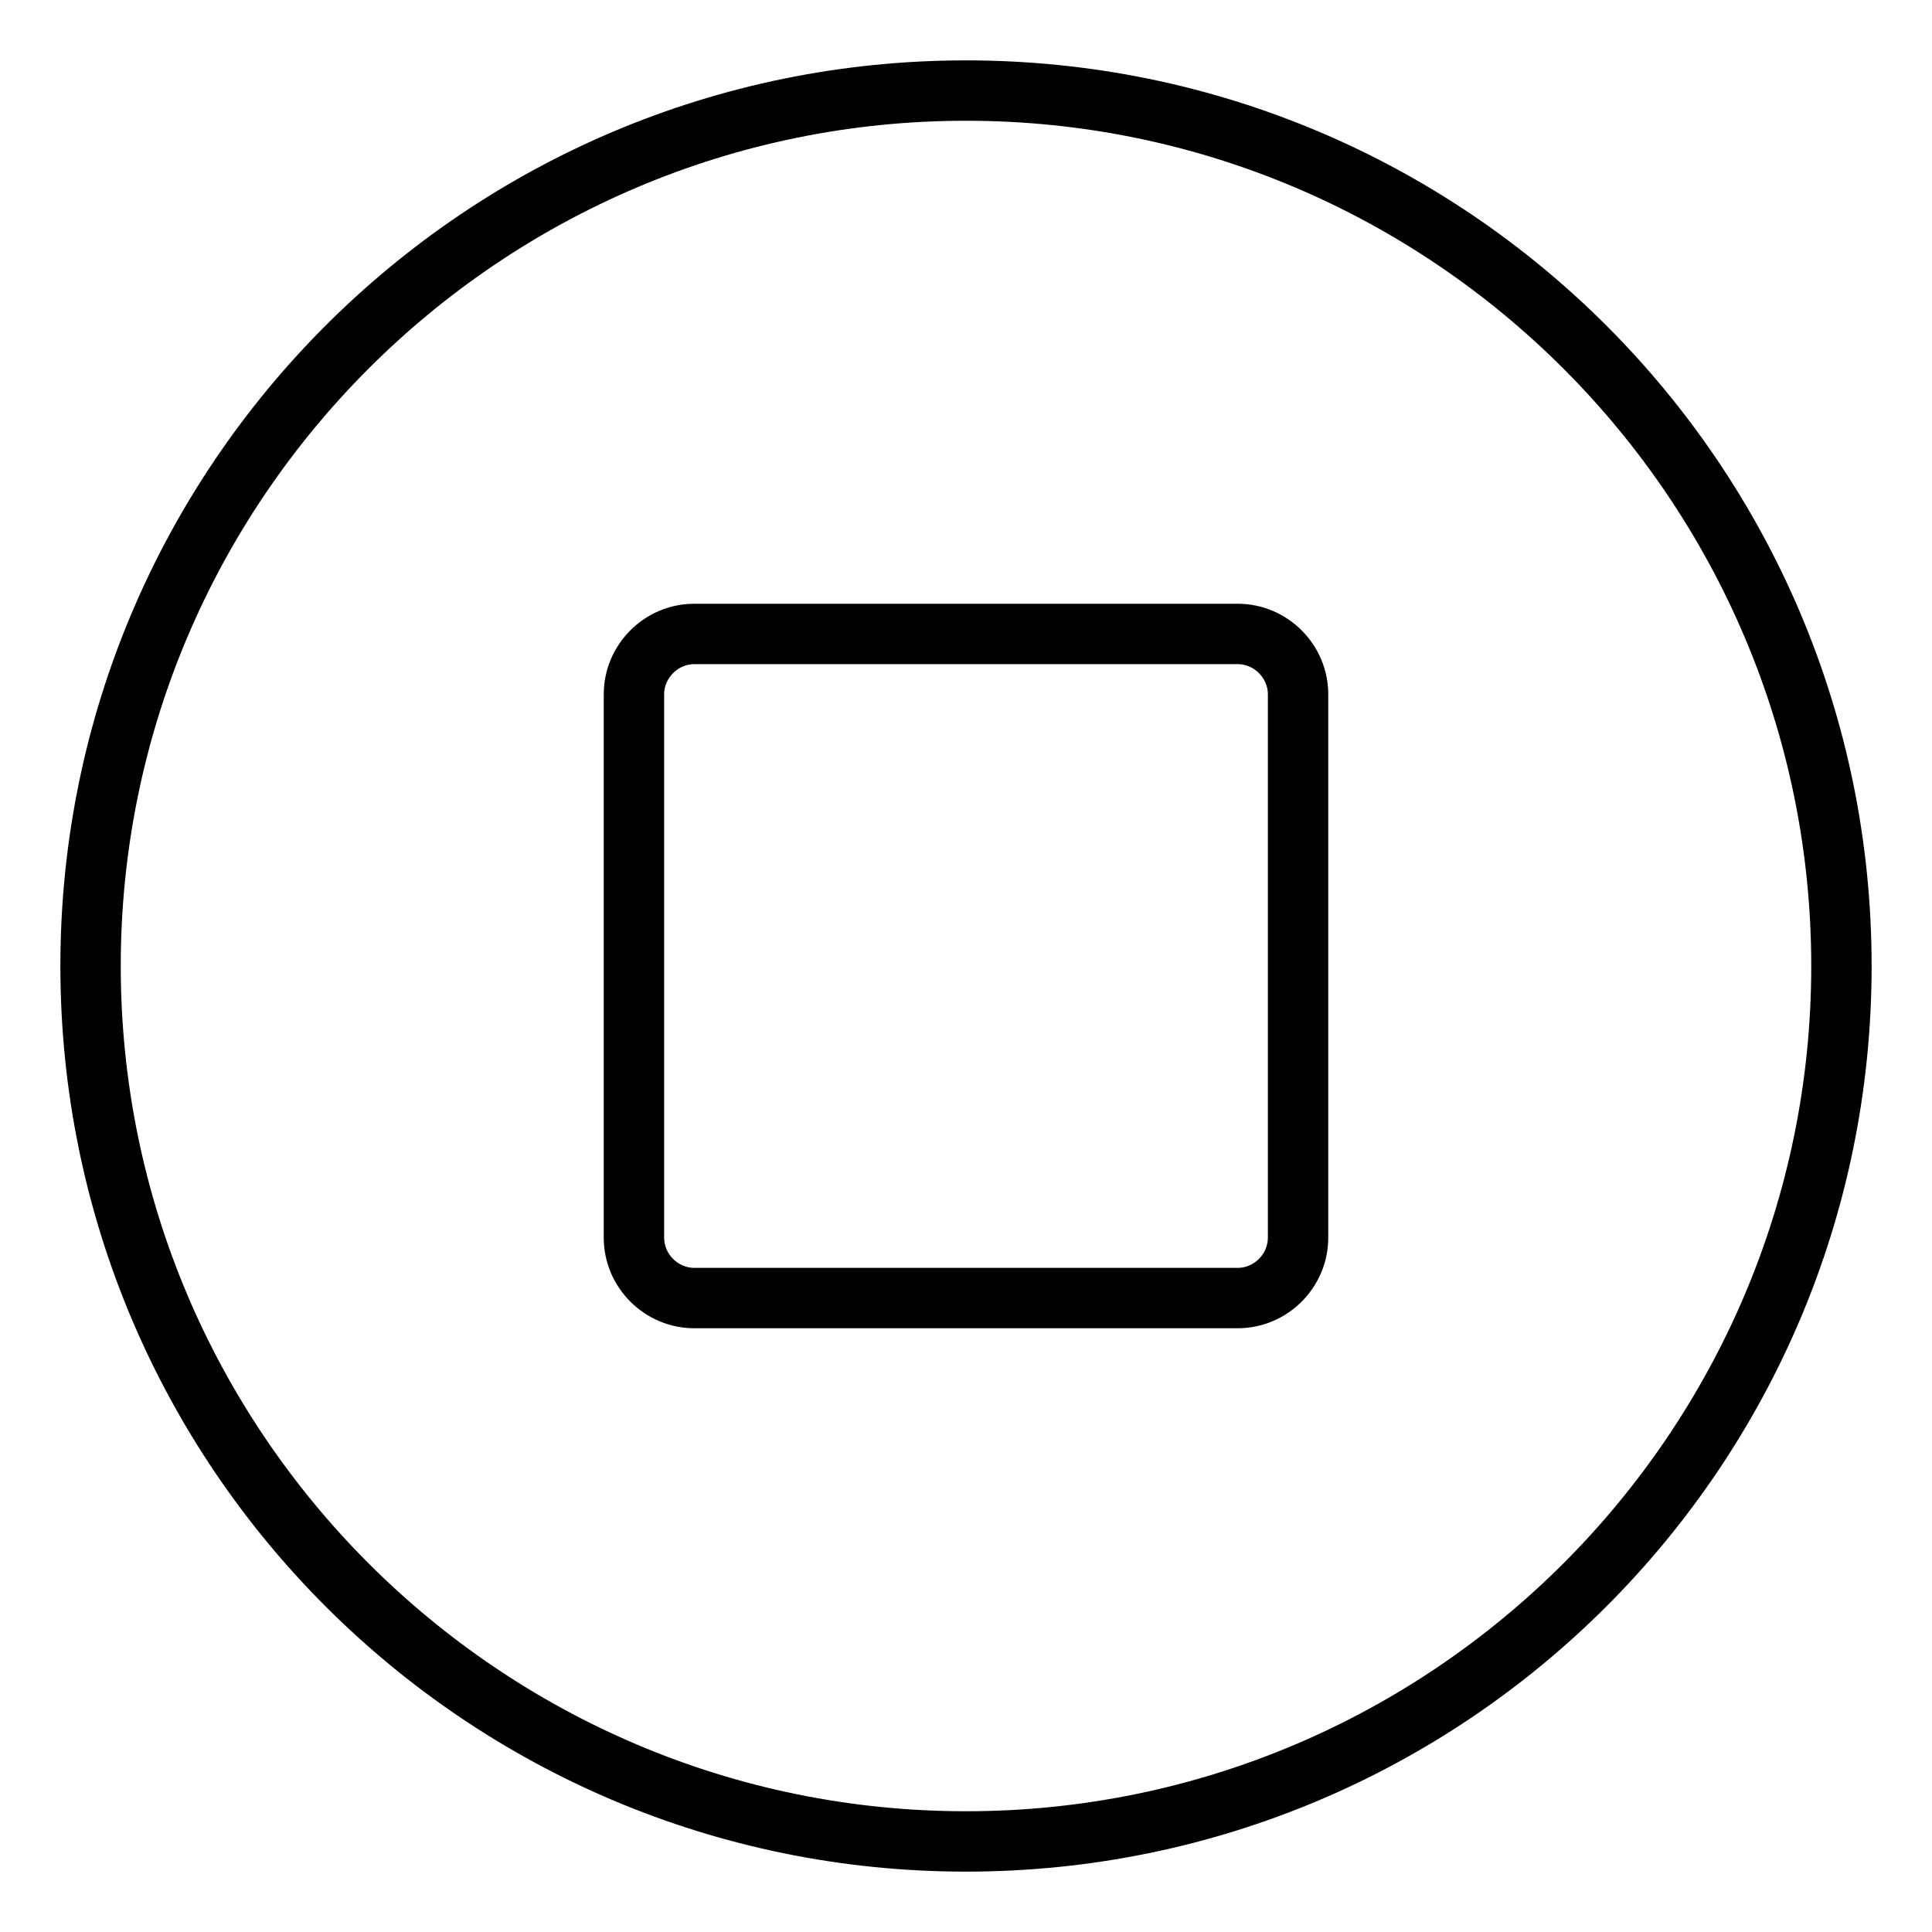 <svg xmlns="http://www.w3.org/2000/svg" viewBox="0 0 512 512"><!-- Font Awesome Pro 6.0.0-alpha2 by @fontawesome - https://fontawesome.com License - https://fontawesome.com/license (Commercial License) --><path d="M256 16C123.42 16 16 123.418 16 256C16 388.58 123.42 496 256 496S496 388.58 496 256C496 123.418 388.58 16 256 16ZM256 480C132.486 480 32 379.514 32 256S132.486 32 256 32S480 132.486 480 256S379.514 480 256 480ZM328 160H184C170.801 160 160 170.799 160 184V328C160 341.199 170.801 352 184 352H328C341.199 352 352 341.199 352 328V184C352 170.799 341.199 160 328 160ZM336 328C336 332.336 332.336 336 328 336H184C179.664 336 176 332.336 176 328V184C176 179.664 179.664 176 184 176H328C332.336 176 336 179.664 336 184V328Z"/></svg>